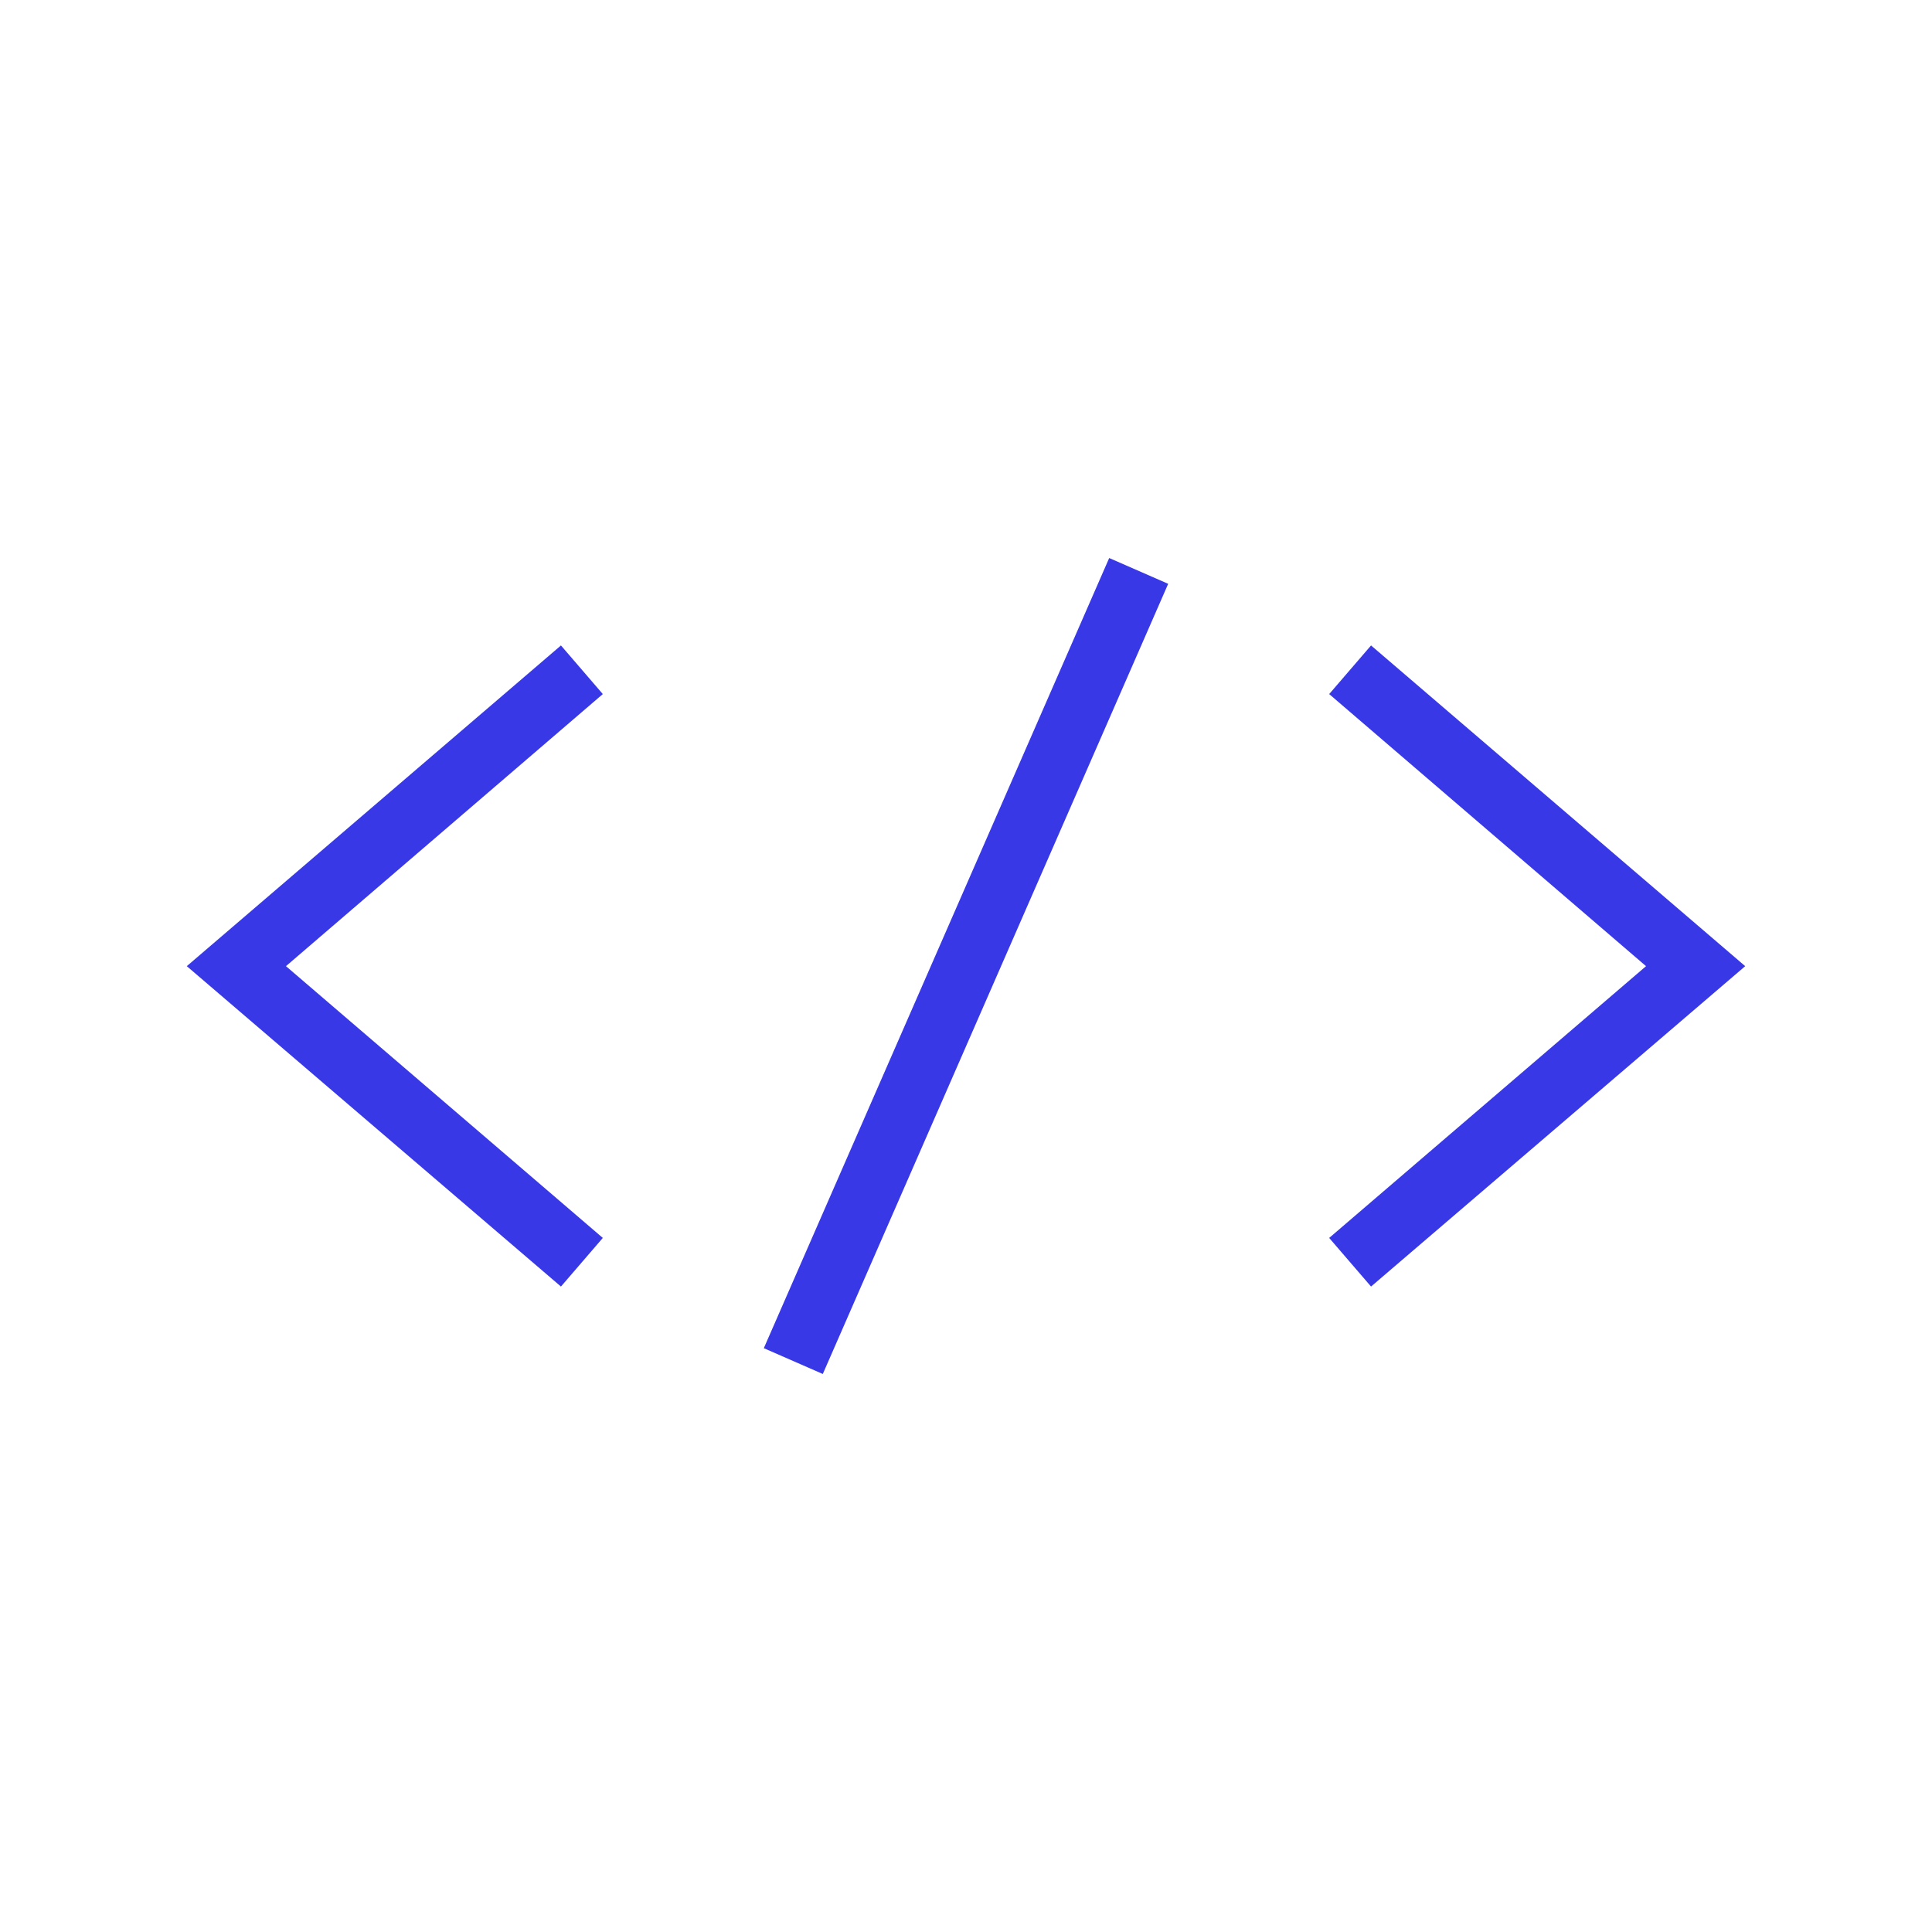 <svg width="60" height="60" viewBox="0 0 60 60" fill="none" xmlns="http://www.w3.org/2000/svg">
<path d="M17.421 20.045L5.801 30.005L17.421 39.955L18.721 38.445L8.881 30.005L18.721 21.555L17.421 20.045Z" fill="#3838E7"/>
<path d="M34.447 17.33L23.721 41.869L25.553 42.67L36.279 18.131L34.447 17.33Z" fill="#3838E7"/>
<path d="M42.579 20.045L41.279 21.555L51.119 30.005L41.279 38.445L42.579 39.955L54.199 30.005L42.579 20.045Z" fill="#3838E7"/>
</svg>
